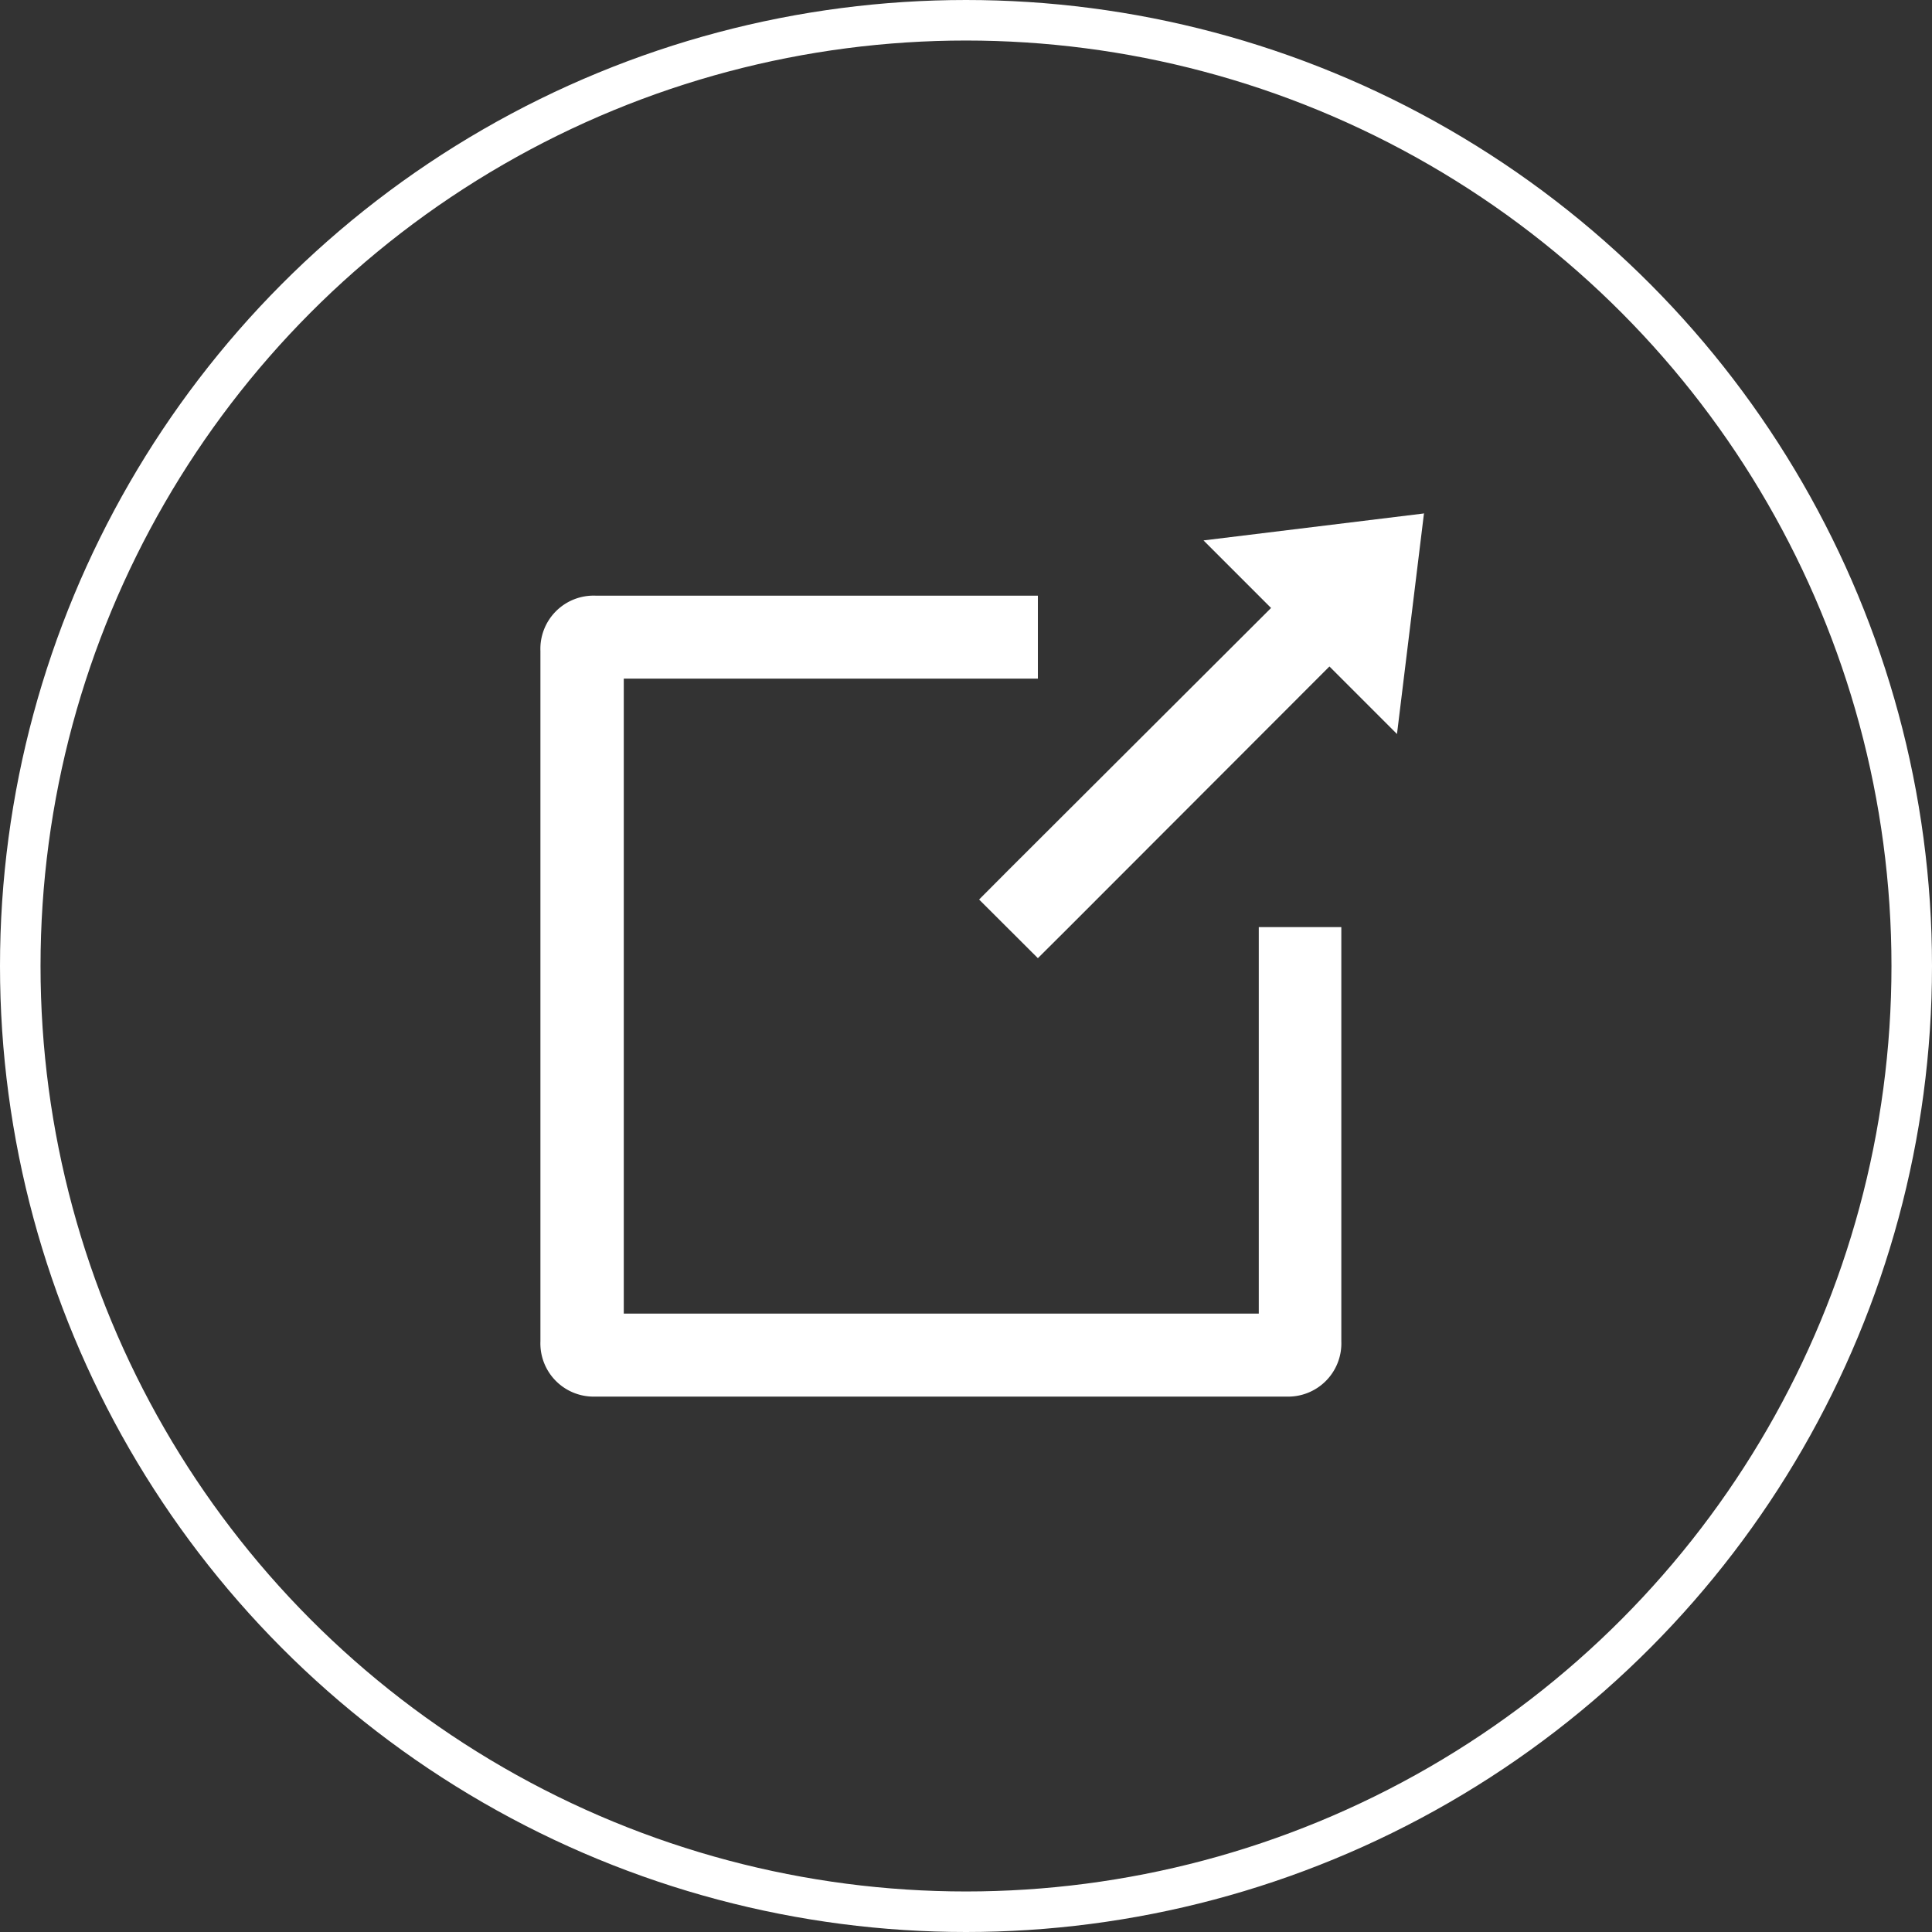 <svg data-name="Layer 1" xmlns="http://www.w3.org/2000/svg" viewBox="0 0 143 143"><rect x="0" y="0" width="143" height="143" fill="#333333" stroke="none"/><title>external-link-circle-white</title><g ><circle cx="71.5" cy="71.5" r="70" style="fill:none;stroke:#fff;stroke-miterlimit:10;stroke-width:3px"/><path d="M105.43,38,89.08,40l5,5L74.64,64.4l-2.17,2.18,4.35,4.34L79,68.75,98.4,49.33l5,5,2-16.35ZM44.11,44.09A3.94,3.94,0,0,0,40,48.18v51.1a3.94,3.94,0,0,0,4.09,4.09h51.1a3.94,3.94,0,0,0,4.09-4.09V68.62H93.17V97.23h-47v-47H76.82V44.09H44.11Z" style="fill:#fff"/></g></svg>